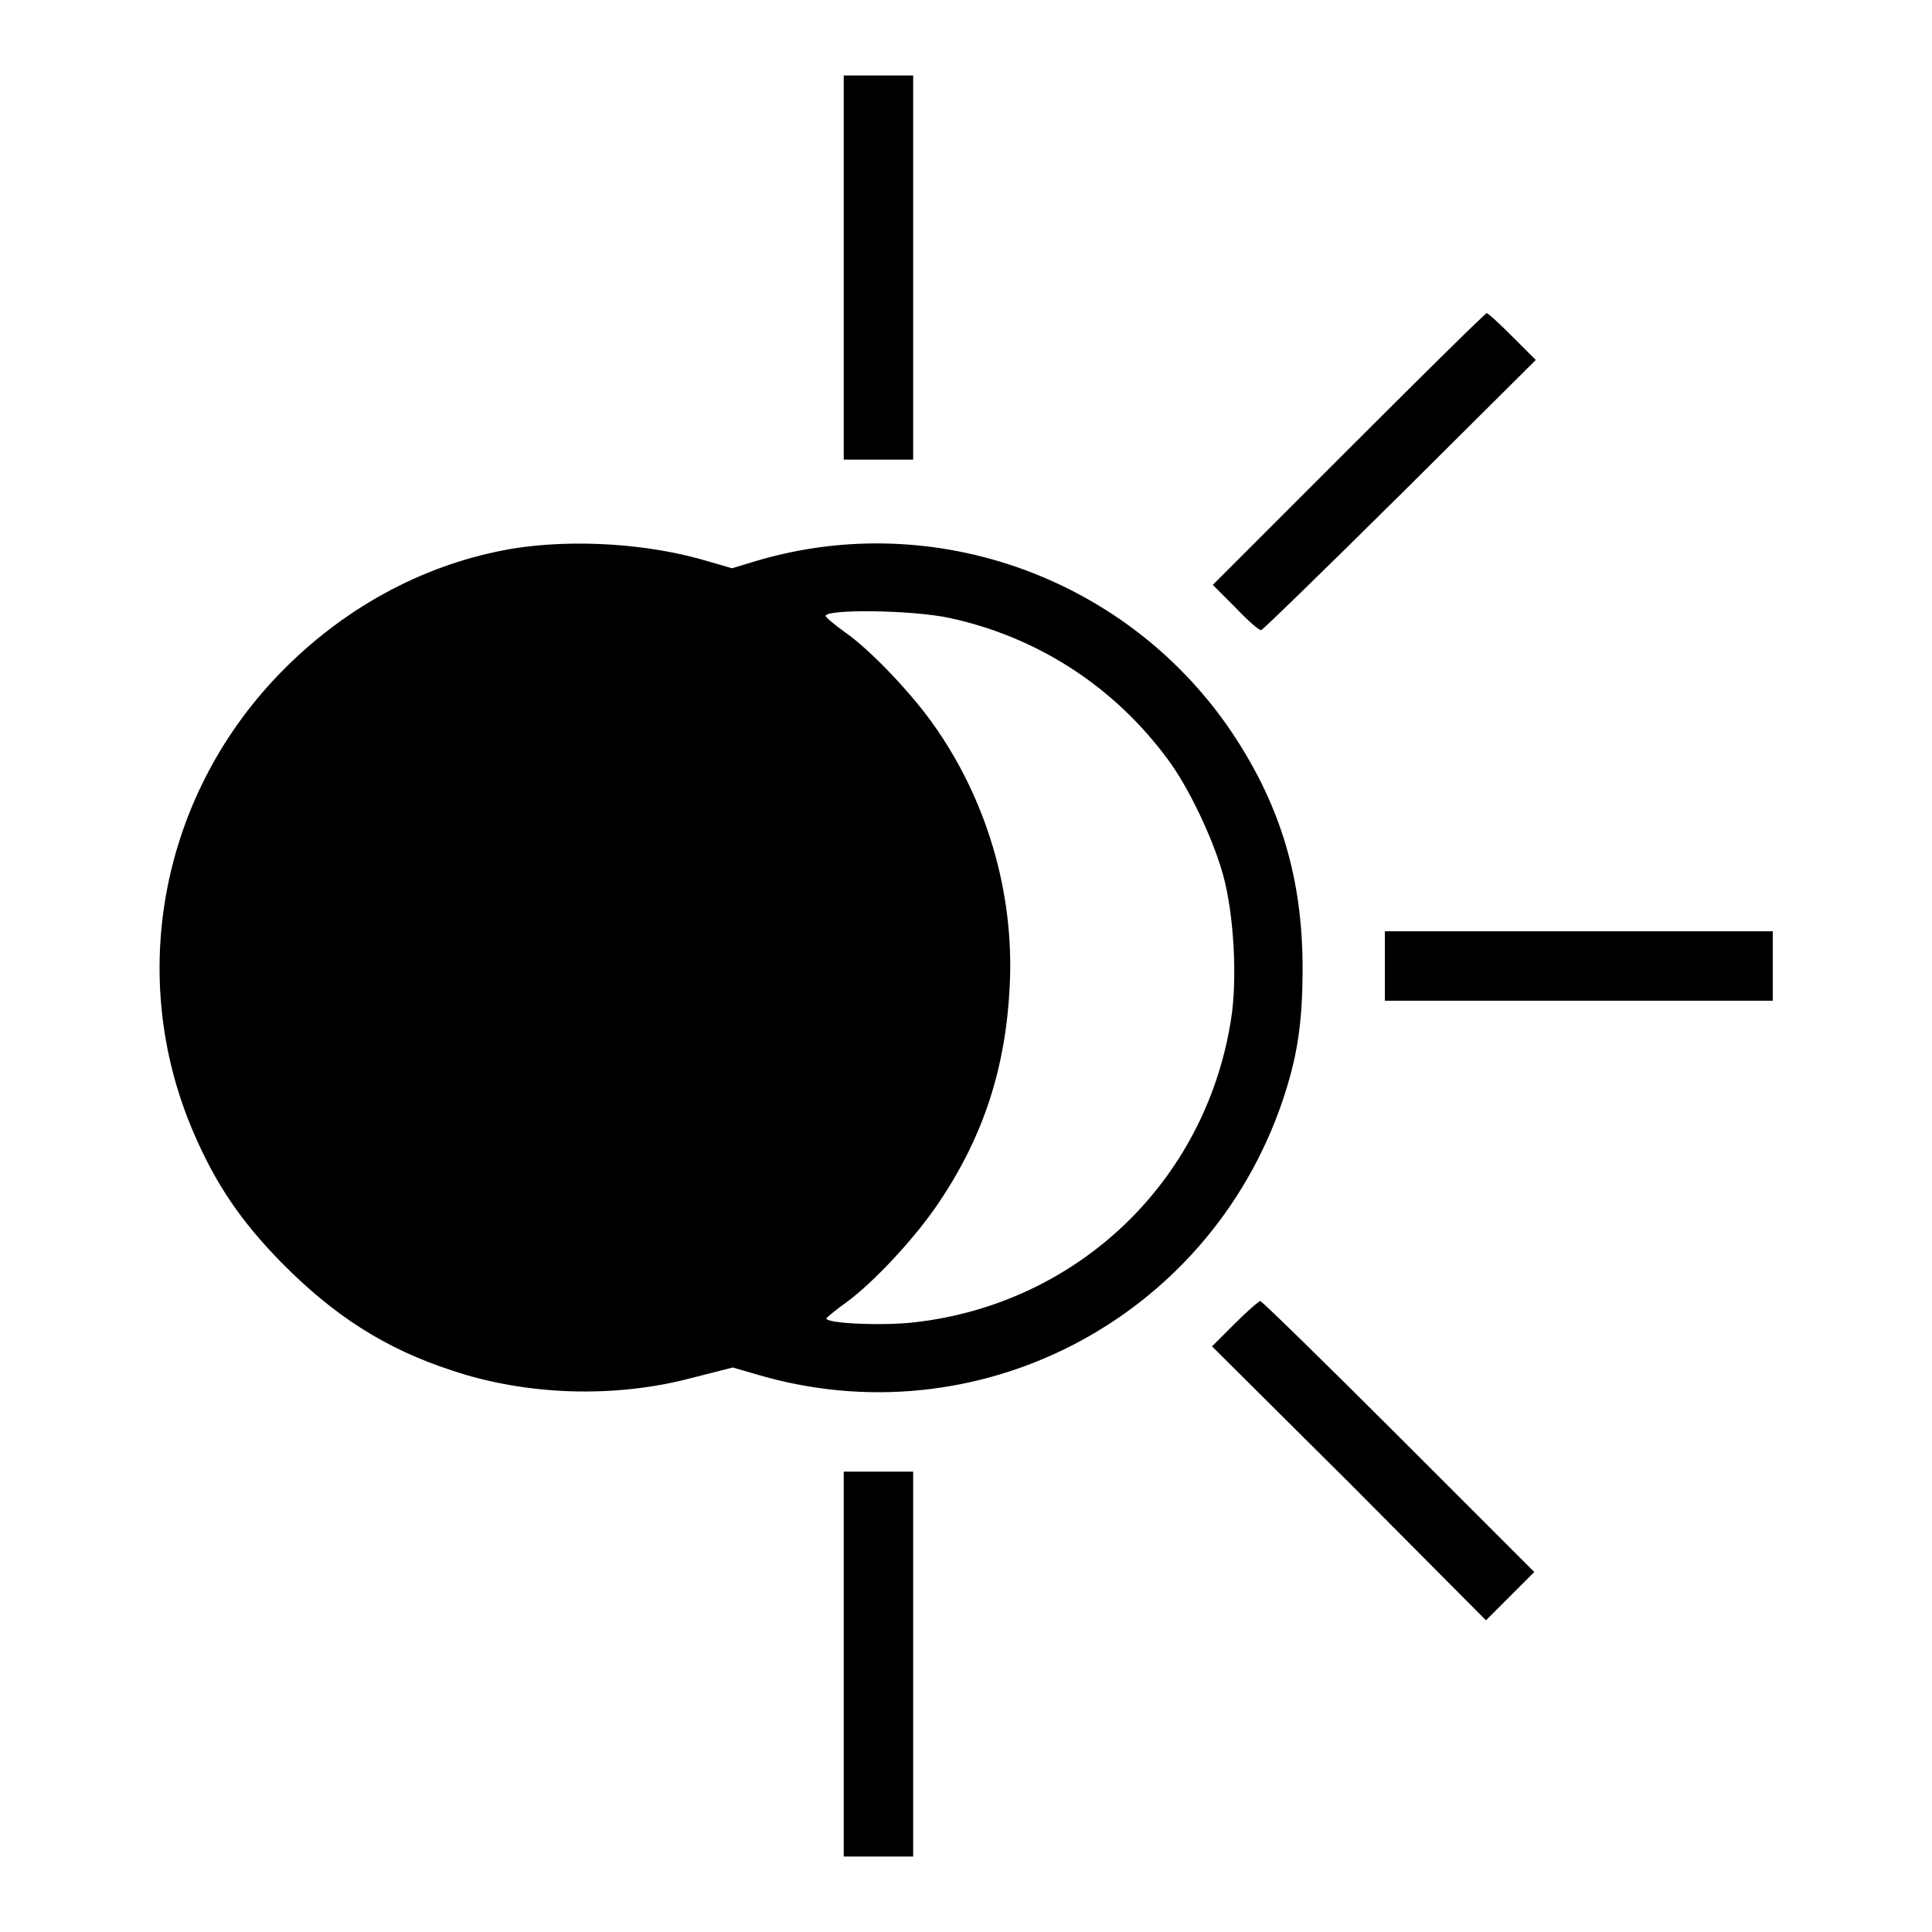 <?xml version="1.0" encoding="utf-8"?>
<!-- Svg Vector Icons : http://www.onlinewebfonts.com/icon -->
<!DOCTYPE svg PUBLIC "-//W3C//DTD SVG 1.1//EN" "http://www.w3.org/Graphics/SVG/1.1/DTD/svg11.dtd">
<svg version="1.1" xmlns="http://www.w3.org/2000/svg" xmlns:xlink="http://www.w3.org/1999/xlink" x="0px" y="0px" viewBox="0 0 256 256" enable-background="new 0 0 256 256" xml:space="preserve">
<g><g><g><path fill="#000000" d="M111.8,35.5v25.4h4.6h4.6V35.4V10h-4.6h-4.6V35.5L111.8,35.5z"/><path fill="#000000" d="M178.7,59.5l-18,18l3,3c1.6,1.7,3.1,3,3.4,3c0.2,0,8.5-8.1,18.4-17.9l18-17.9l-3.1-3.1c-1.7-1.7-3.2-3.1-3.4-3.1C196.8,41.5,188.6,49.6,178.7,59.5z"/><path fill="#000000" d="M67.9,72.7c-11.2,1.9-21.7,7.4-30.2,15.9c-16.3,16.3-21.1,40.6-12,61.6c2.9,6.7,6.2,11.6,11.6,17.1c6.9,7,13.7,11.4,22.6,14.3c9.8,3.3,21.5,3.7,31.7,1l5.5-1.4l3.1,0.9c29.2,8.7,59.8-7.2,69.7-36.1c2-5.9,2.7-10.4,2.7-17.7c0-11.8-2.9-21.5-9.2-31c-13.7-20.6-39.4-30-63.1-23l-3.3,1l-3.1-0.9C86,72,75.9,71.4,67.9,72.7z M125.9,81.9c11.5,2.5,21.7,9,28.9,18.8c2.6,3.5,5.8,10.1,7.2,15c1.5,5.2,2,14.1,1.1,19.5c-3.4,21.4-20.3,37.5-41.8,40c-4,0.5-11.8,0.2-11.8-0.5c0-0.1,1.2-1.1,2.6-2.1c3.6-2.6,9.3-8.7,12.4-13.4c5.9-8.8,8.8-17.9,9.3-28.7c0.6-12.3-3.1-24.8-10.4-34.9c-2.9-4-8.1-9.5-11.4-11.8c-1.4-1-2.6-2-2.6-2.2C109.5,80.7,120.9,80.8,125.9,81.9z"/><path fill="#000000" d="M183.5,128v4.6h25.7h25.7V128v-4.6h-25.7h-25.7V128z"/><path fill="#000000" d="M163.6,175.4l-3,3l18.2,18.1l18.1,18.2l3.2-3.2l3.2-3.2l-17.9-17.9c-9.9-9.9-18.2-18-18.4-18C166.8,172.4,165.2,173.8,163.6,175.4z"/><path fill="#000000" d="M111.8,220.5V246h4.6h4.6v-25.5v-25.5h-4.6h-4.6V220.5L111.8,220.5z"/></g></g></g>
</svg>
